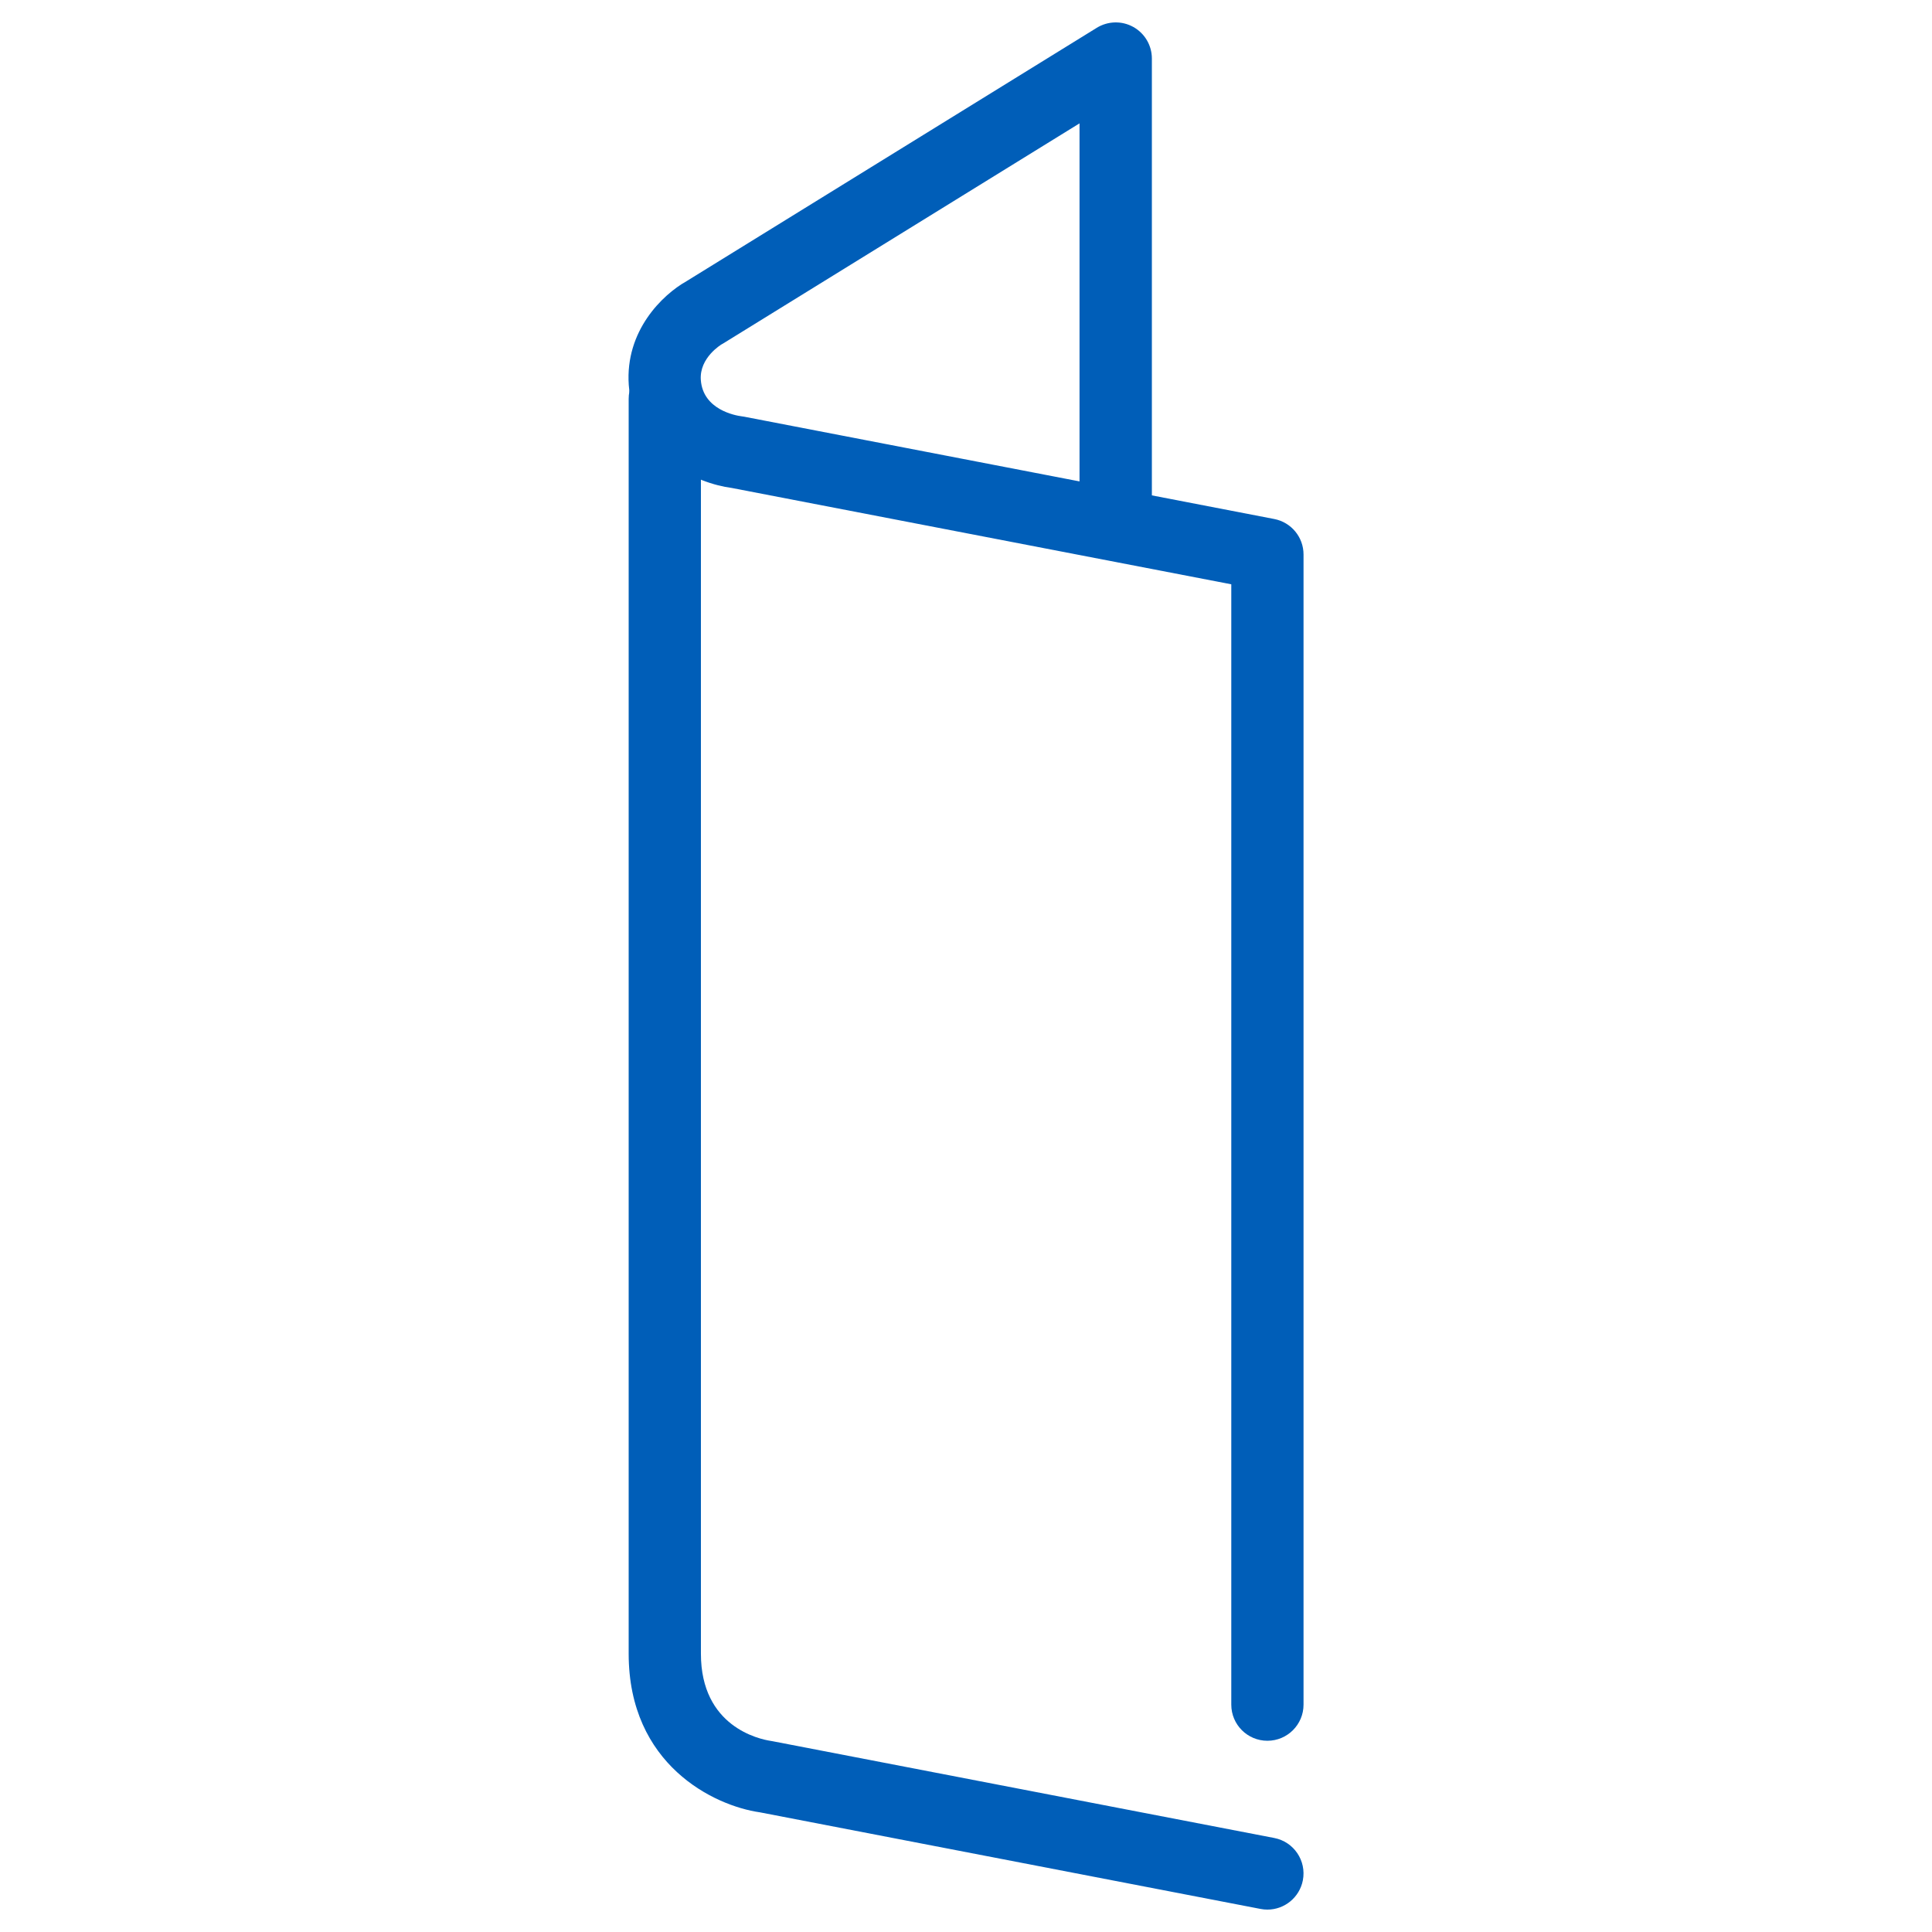 <?xml version="1.0" encoding="utf-8"?>
<!-- Generator: Adobe Illustrator 27.9.0, SVG Export Plug-In . SVG Version: 6.00 Build 0)  -->
<svg version="1.1" id="Layer_1" xmlns="http://www.w3.org/2000/svg" xmlns:xlink="http://www.w3.org/1999/xlink" x="0px" y="0px"
	 viewBox="0 0 374.4 374.4" style="enable-background:new 0 0 374.4 374.4;" xml:space="preserve">
<style type="text/css">
	.st0{fill:#005EB8;}
</style>
<g>
	<path class="st0" d="M245.61,337.34c-3.87,0-7-3.13-7-7V113.23L141.8,94.56c-6.65-0.86-18.97-6.05-19.95-19.95
		c-0.74-10.52,6.57-17.52,11.16-20.1l79.53-49.12c2.16-1.33,4.87-1.4,7.09-0.16c2.22,1.24,3.59,3.58,3.59,6.11v84.66l23.72,4.58
		c3.29,0.64,5.67,3.52,5.67,6.87v222.89C252.61,334.21,249.47,337.34,245.61,337.34z M209.21,23.9l-68.99,42.61
		c-0.16,0.1-0.16,0.11-0.33,0.19c-0.1,0.06-4.38,2.6-4.08,6.92c0.41,5.77,6.68,6.9,7.93,7.06c0.18,0.02,0.29,0.04,0.47,0.07
		l64.99,12.54V23.9z"/>
	<path class="st0" d="M245.61,370.06c-0.44,0-0.89-0.04-1.33-0.13l-97.01-18.72c-8.93-1.27-25.44-9.25-25.44-30.73V77.29
		c0-3.87,3.13-7,7-7c3.87,0,7,3.13,7,7v243.19c0,14.13,11.29,16.55,13.55,16.89c0.14,0.02,0.21,0.03,0.35,0.06l97.2,18.75
		c3.8,0.73,6.28,4.4,5.55,8.2C251.83,367.73,248.9,370.06,245.61,370.06z"/>
</g>
</svg>
